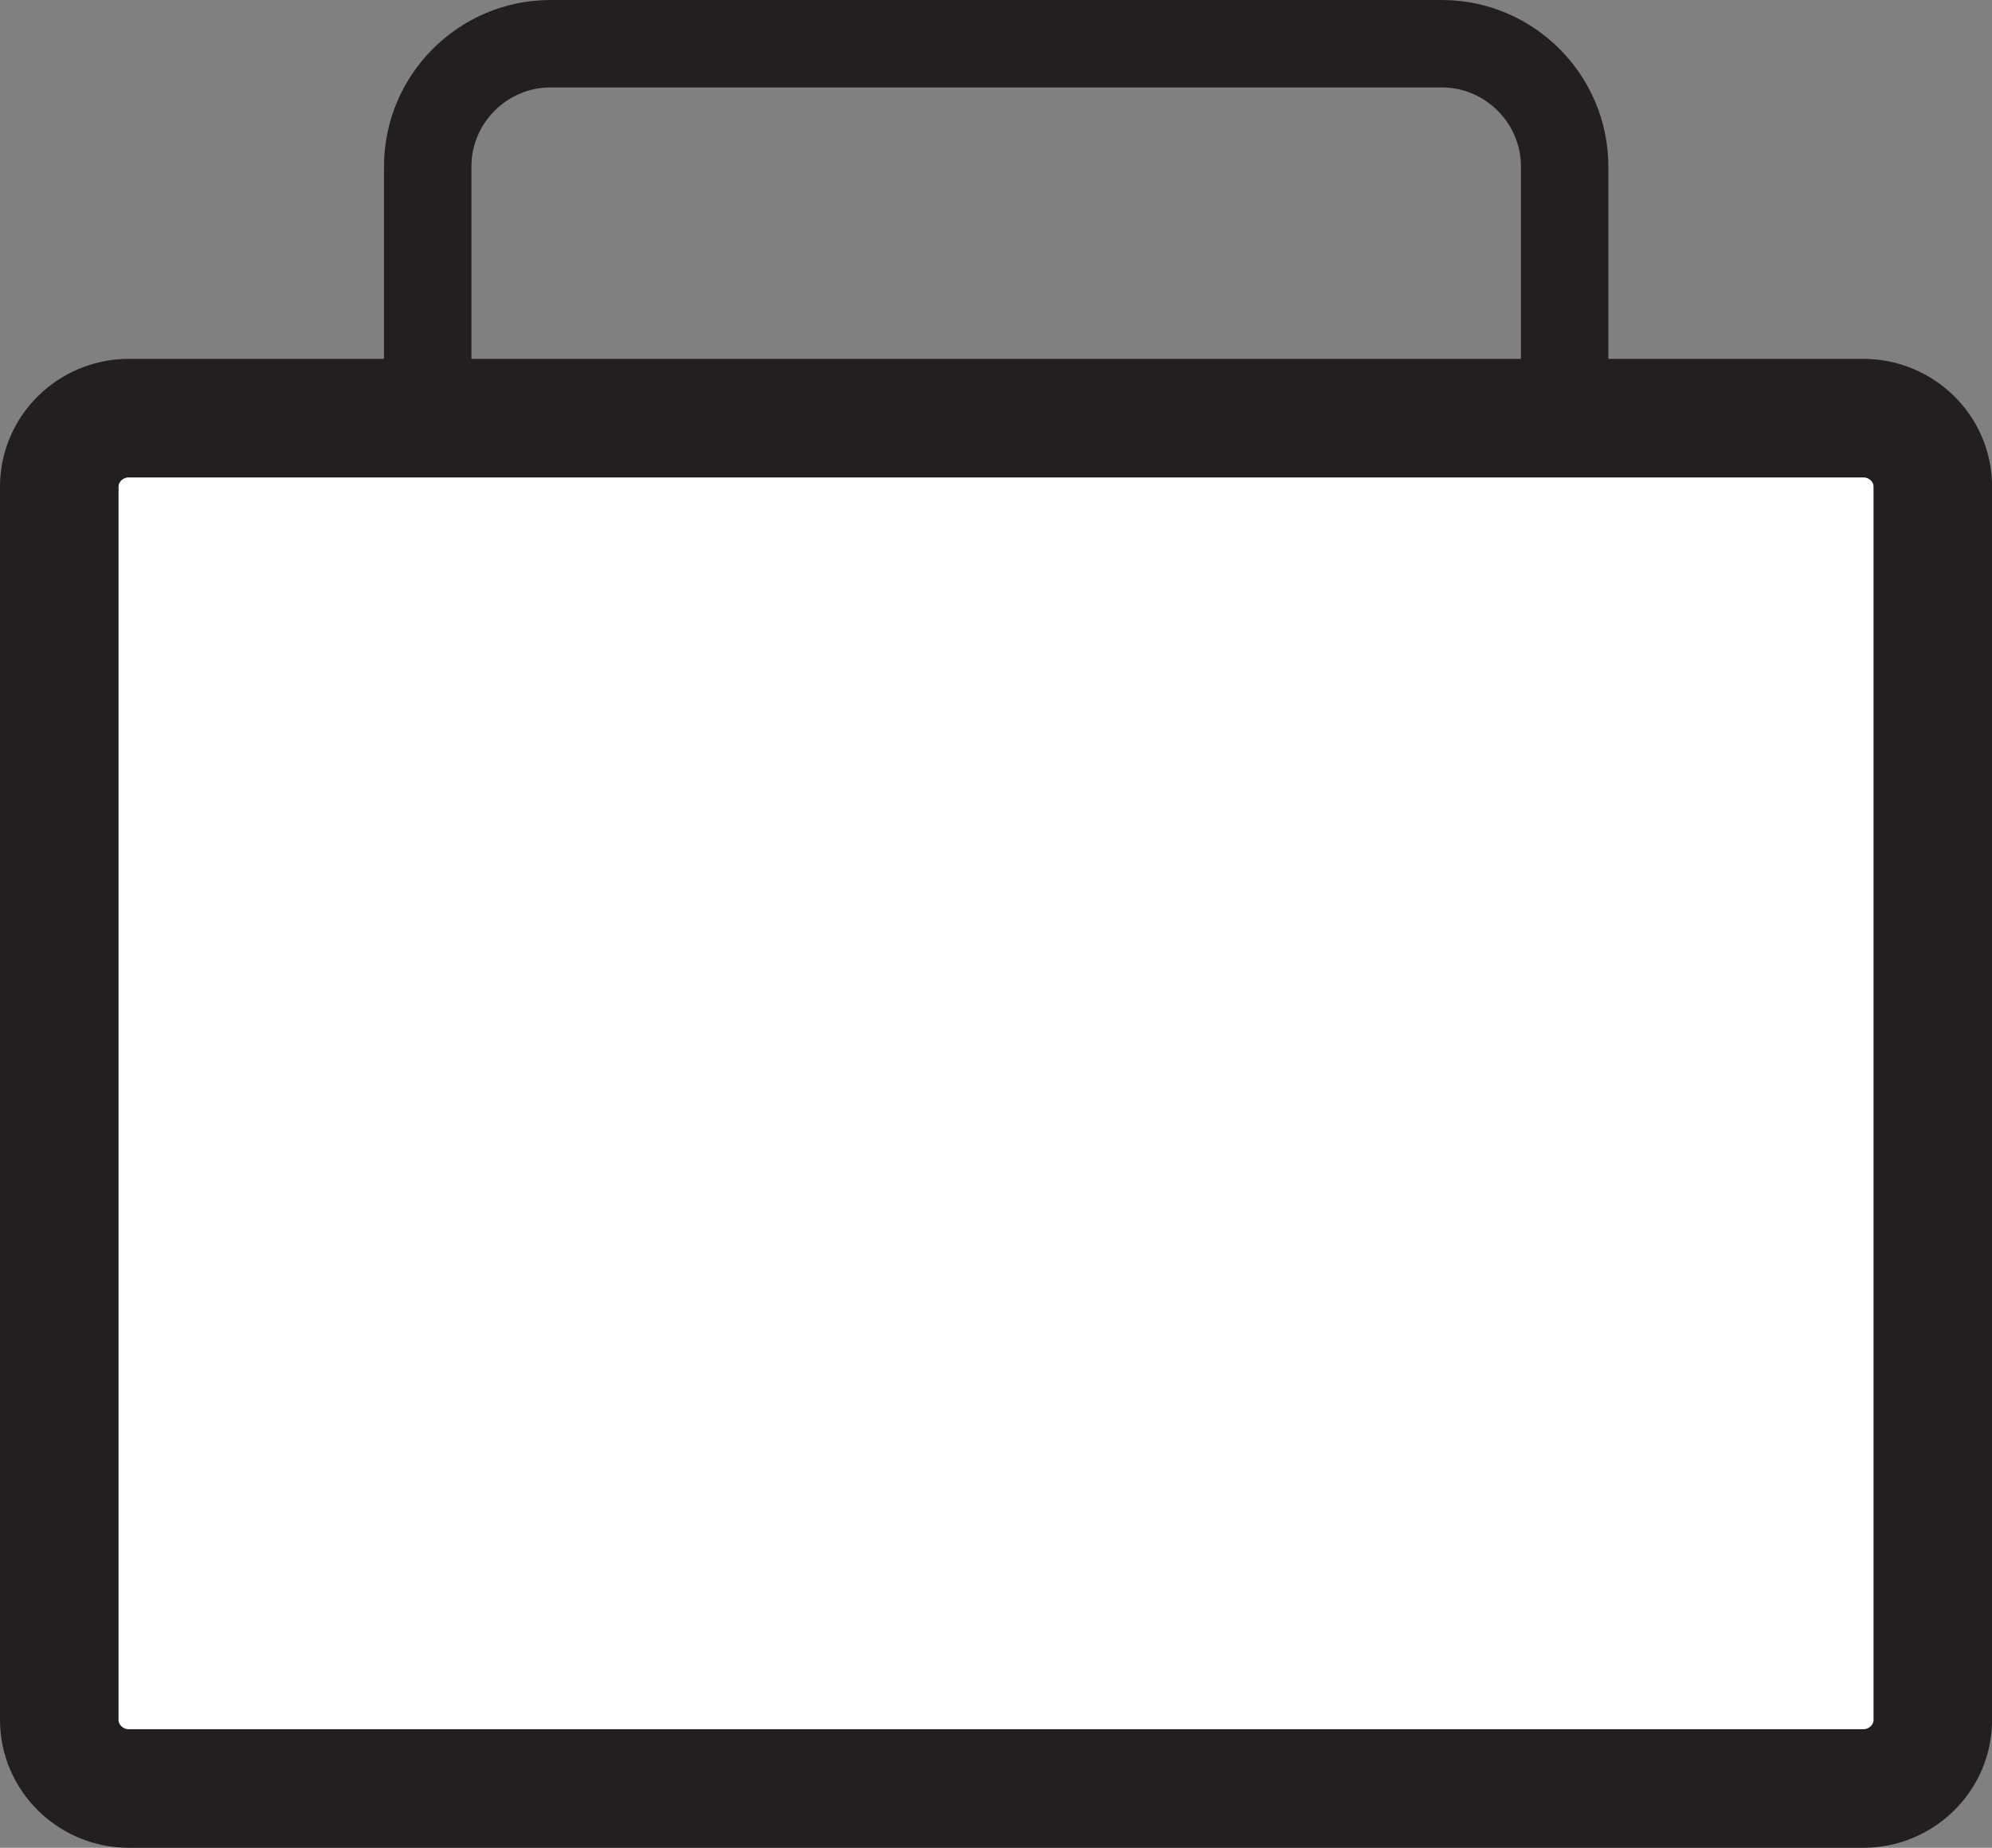 <?xml version="1.0" encoding="iso-8859-1"?>
<!-- Generator: Adobe Illustrator 16.0.4, SVG Export Plug-In . SVG Version: 6.00 Build 0)  -->
<!DOCTYPE svg PUBLIC "-//W3C//DTD SVG 1.1//EN" "http://www.w3.org/Graphics/SVG/1.1/DTD/svg11.dtd">
<svg version="1.1" id="Capa_1" xmlns="http://www.w3.org/2000/svg" xmlns:xlink="http://www.w3.org/1999/xlink" x="0px" y="0px"
	 width="22.784px" height="21.132px" viewBox="0 0 22.784 21.132" style="enable-background:new 0 0 22.784 21.132;"
	 xml:space="preserve">
<rect x="0" y="0" width="22.784" height="21.132" fill="#808080" stroke="none"/>
<g>
	<path style="fill-rule:evenodd;clip-rule:evenodd;fill:none;stroke:#231F20;stroke-width:1;stroke-miterlimit:2.613;" d="
		M6.296,0.5h10.196c0.772,0,1.404,0.632,1.404,1.404v2.808c0,0.772-0.632,1.404-1.404,1.404H6.296c-0.772,0-1.404-0.632-1.404-1.404
		V1.904C4.892,1.132,5.523,0.5,6.296,0.5z"/>
	<path style="fill-rule:evenodd;clip-rule:evenodd;fill:#FFFFFF;stroke:#231F20;stroke-width:1.356;stroke-miterlimit:2.613;" d="
		M1.473,4.782h19.839c0.438,0,0.795,0.352,0.795,0.783v14.105c0,0.431-0.357,0.784-0.795,0.784H1.473
		c-0.437,0-0.795-0.353-0.795-0.784V5.565C0.678,5.134,1.036,4.782,1.473,4.782z"/>
</g>
<g>
</g>
<g>
</g>
<g>
</g>
<g>
</g>
<g>
</g>
<g>
</g>
<g>
</g>
<g>
</g>
<g>
</g>
<g>
</g>
<g>
</g>
<g>
</g>
<g>
</g>
<g>
</g>
<g>
</g>
</svg>
